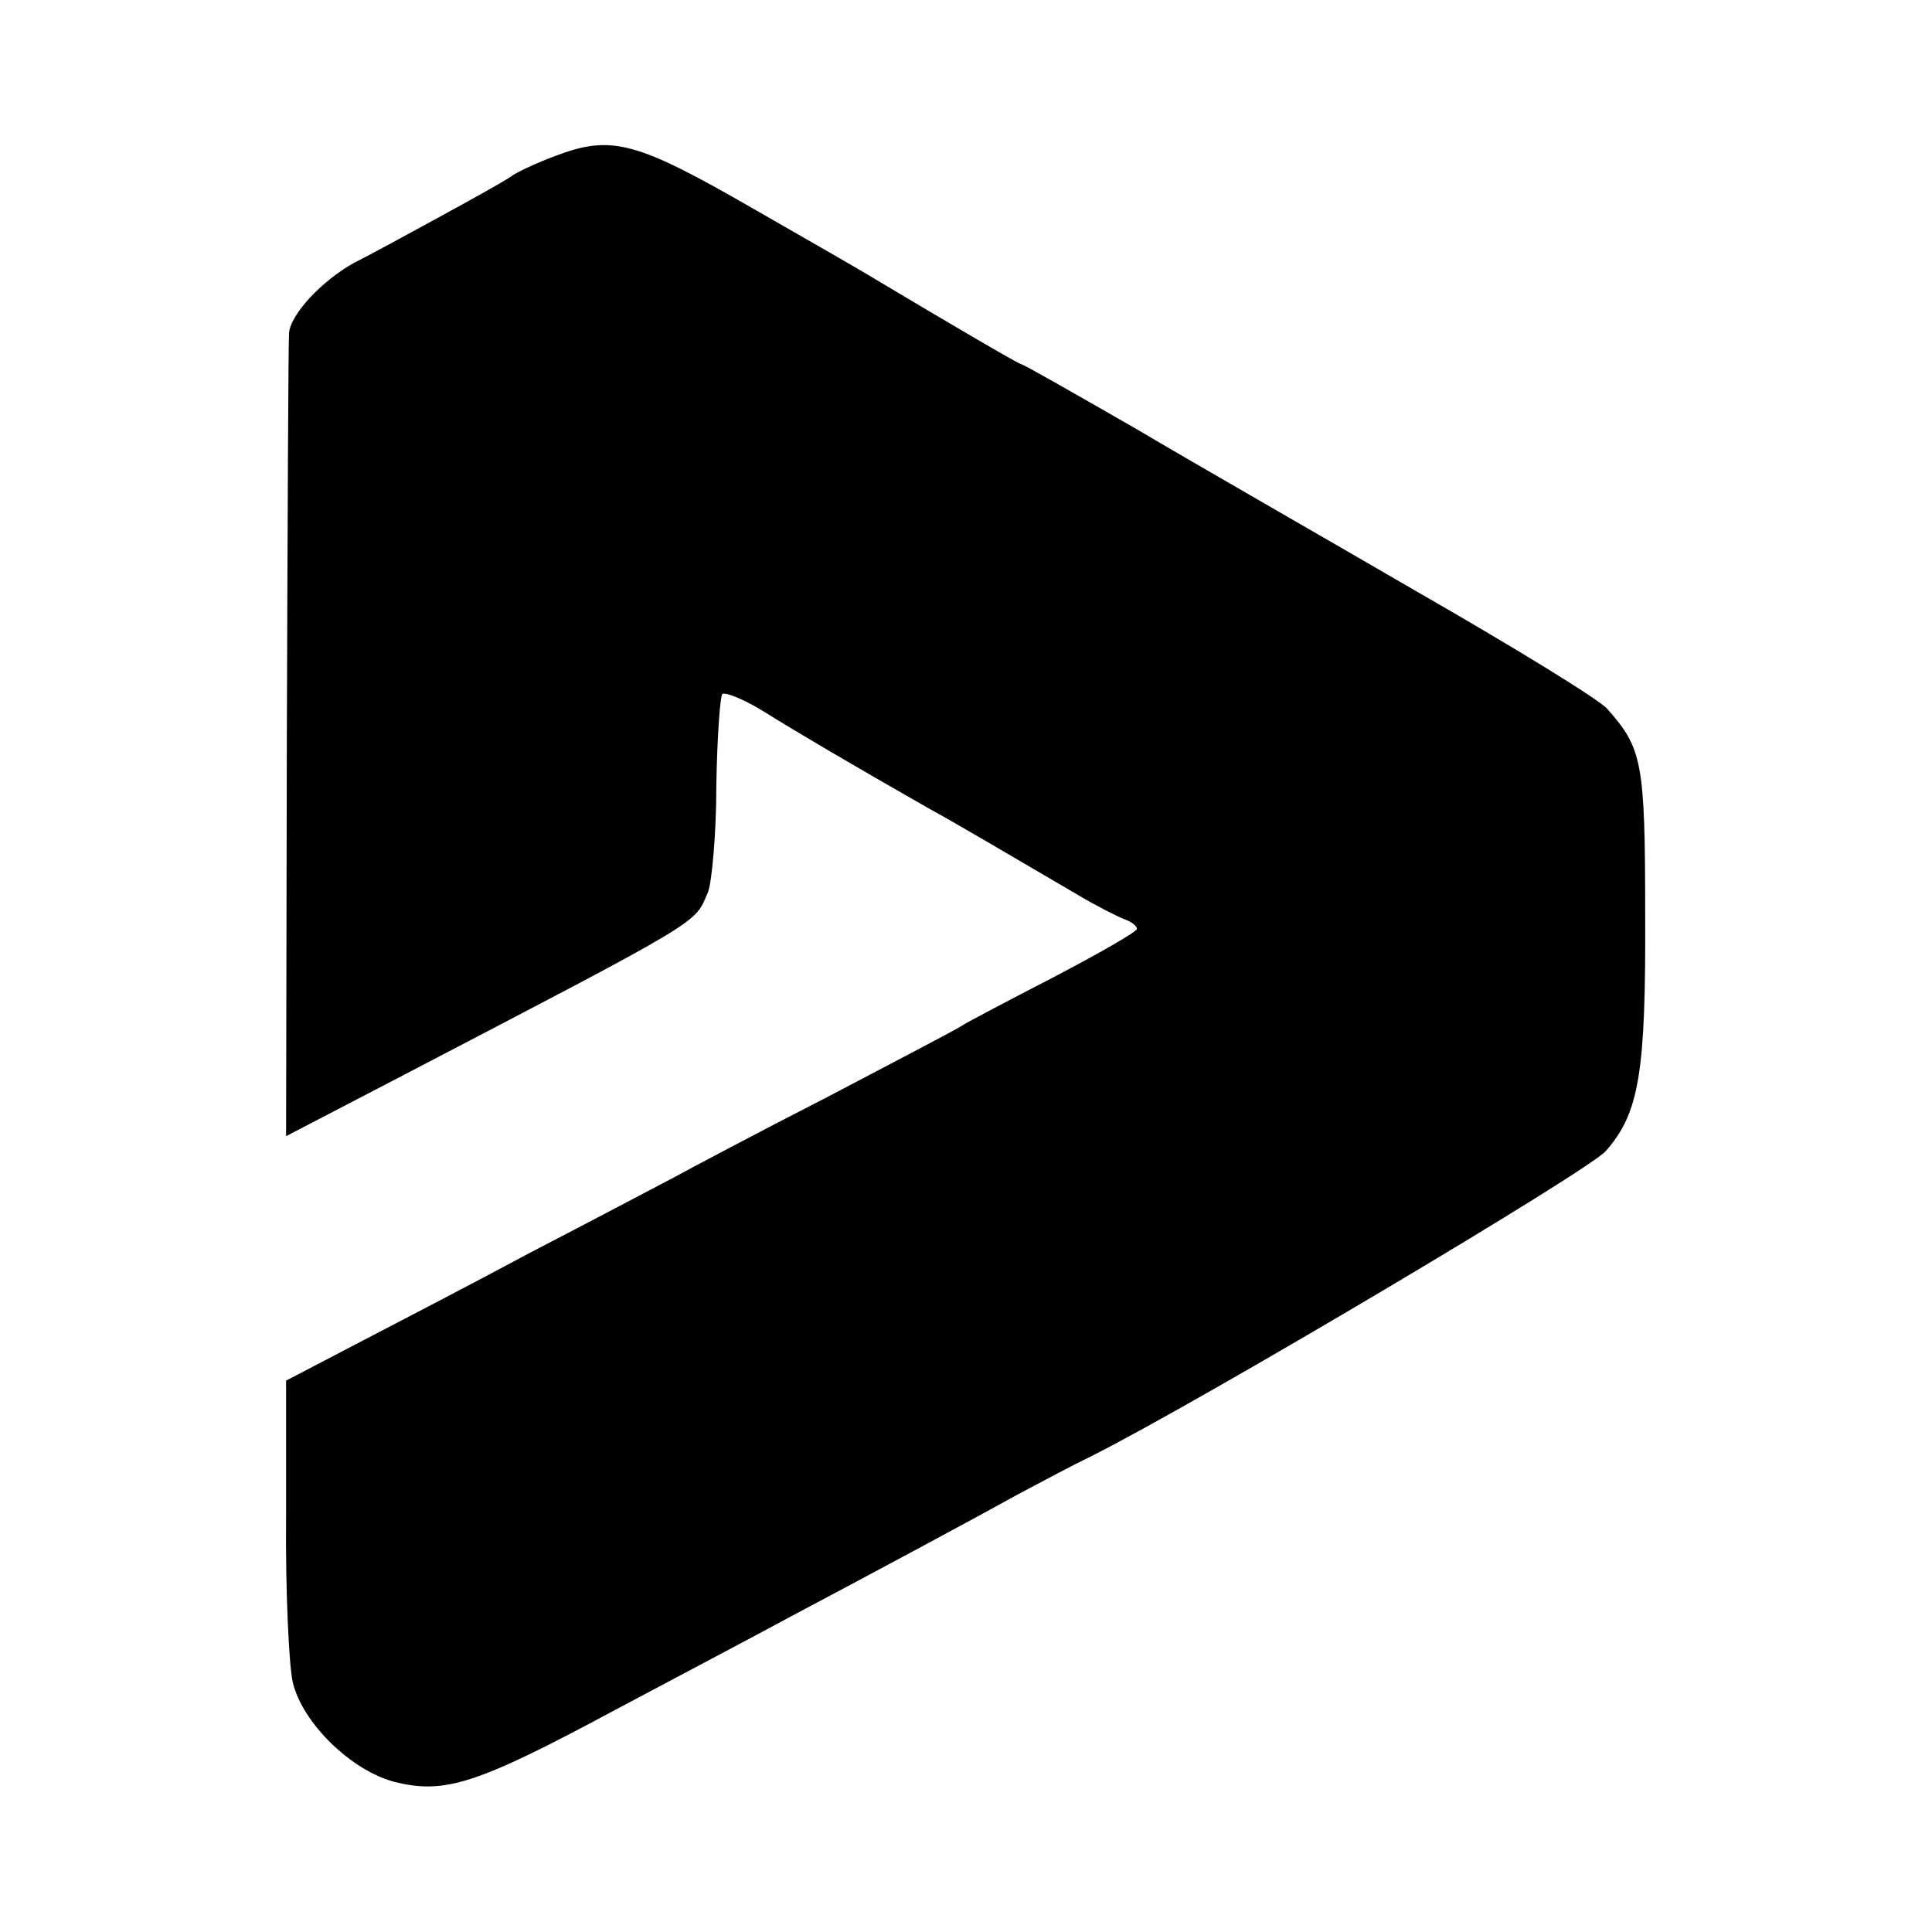 <?xml version="1.0" standalone="no"?>
<!DOCTYPE svg PUBLIC "-//W3C//DTD SVG 20010904//EN"
 "http://www.w3.org/TR/2001/REC-SVG-20010904/DTD/svg10.dtd">
<svg version="1.0" xmlns="http://www.w3.org/2000/svg"
 width="260pt" height="260pt" viewBox="0 0 260 260"
 preserveAspectRatio="xMidYMid meet">
<g transform="translate(0,260) scale(0.1,-0.1)"
fill="#000000" stroke="none">
<path d="M747 2390 c-27 -10 -54 -23 -60 -28 -7 -5 -48 -28 -92 -52 -44 -24
-97 -53 -119 -64 -43 -24 -85 -69 -87 -94 -1 -9 -2 -256 -3 -549 l-1 -532 150
78 c420 219 399 207 418 251 5 14 11 78 11 142 1 64 5 120 8 124 4 3 29 -7 55
-23 43 -27 123 -74 223 -131 33 -18 96 -55 200 -116 25 -15 53 -29 63 -33 9
-3 17 -9 17 -13 0 -4 -51 -33 -112 -65 -62 -32 -117 -61 -123 -65 -5 -4 -86
-46 -179 -95 -94 -48 -188 -98 -210 -110 -23 -12 -108 -57 -191 -100 -82 -44
-190 -100 -240 -126 l-90 -47 0 -184 c-1 -100 4 -201 9 -222 13 -55 79 -119
137 -134 68 -17 111 -3 299 98 96 51 202 107 235 125 117 62 251 134 305 164
30 16 75 40 100 52 147 74 669 384 691 410 45 51 54 105 53 319 0 205 -4 223
-51 276 -10 12 -124 82 -253 156 -129 75 -302 174 -383 222 -82 47 -150 86
-153 86 -3 0 -102 58 -204 119 -8 5 -79 46 -156 90 -158 91 -191 100 -267 71z"/>
</g>
</svg>
